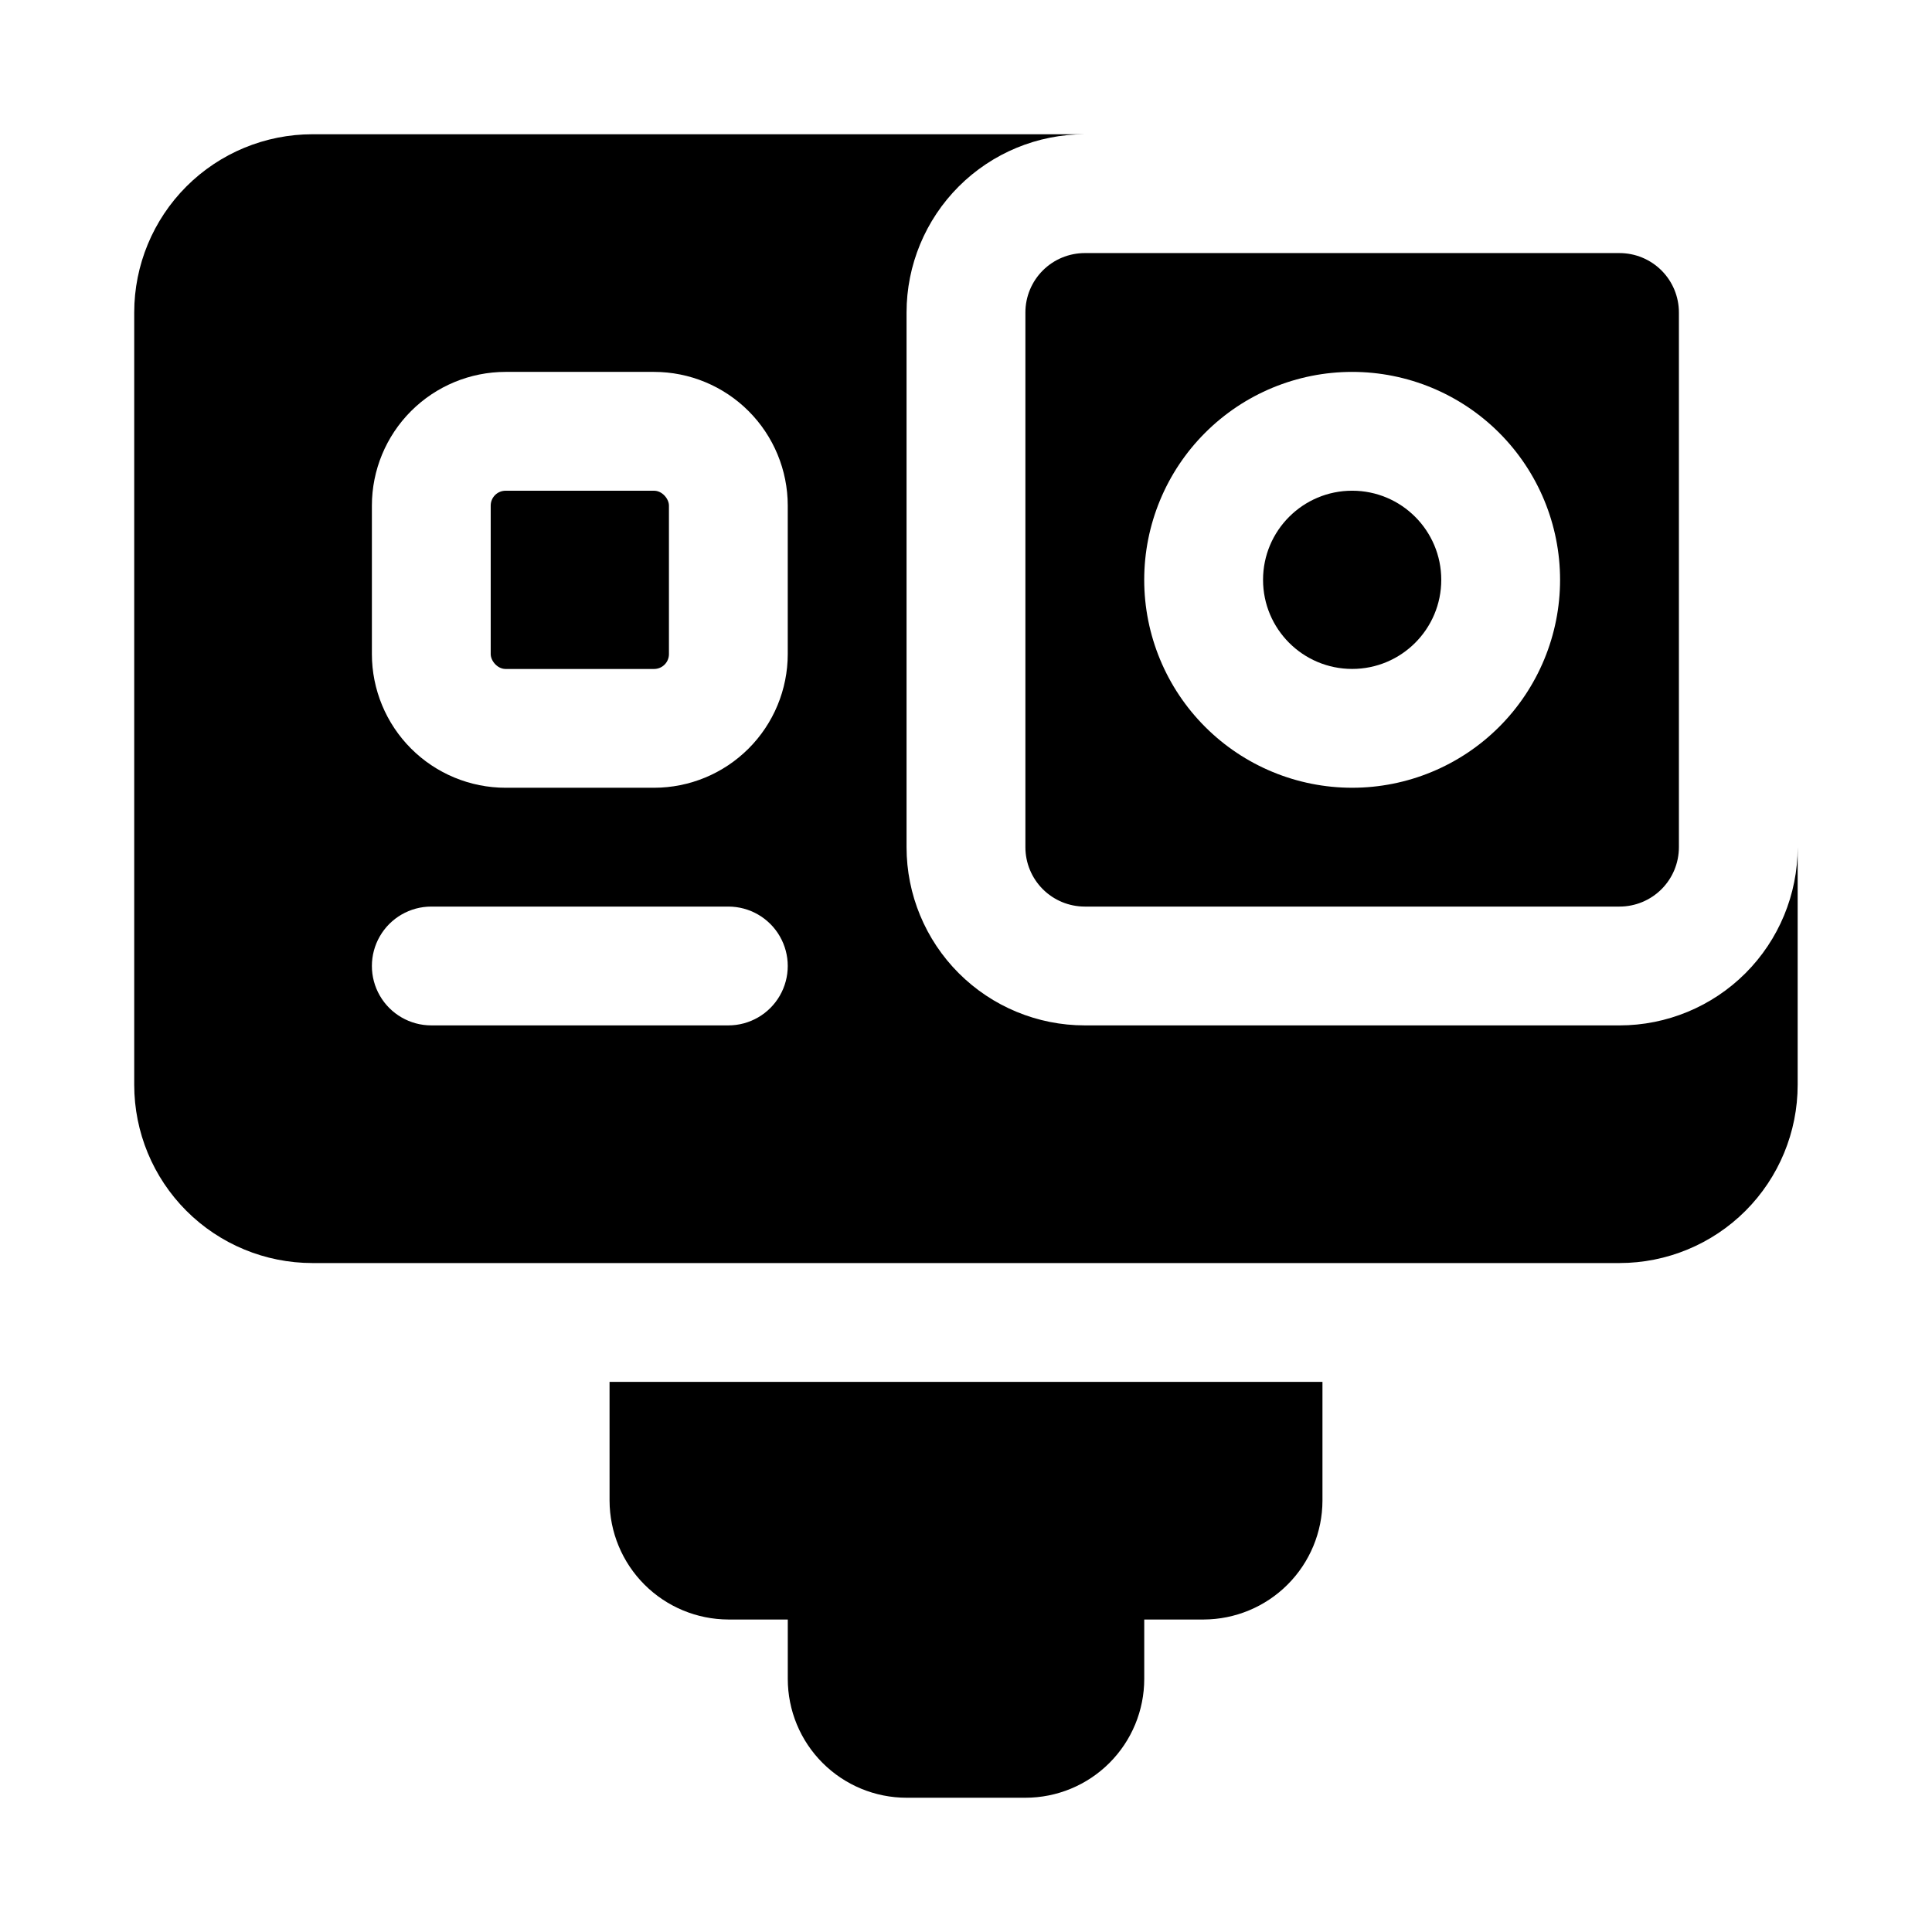 <?xml version="1.0" encoding="UTF-8"?>
<!-- Uploaded to: ICON Repo, www.svgrepo.com, Generator: ICON Repo Mixer Tools -->
<svg fill="#000000" width="800px" height="800px" version="1.1" viewBox="144 144 512 512" xmlns="http://www.w3.org/2000/svg">
 <g>
  <path d="m305.54 541.7c0.023 8.344 3.348 16.336 9.25 22.238 5.898 5.898 13.895 9.223 22.238 9.25h15.742v15.742c0 8.352 3.316 16.363 9.223 22.266 5.906 5.906 13.914 9.223 22.266 9.223h31.488c8.352 0 16.359-3.316 22.266-9.223 5.906-5.902 9.223-13.914 9.223-22.266v-15.742h15.746c8.34-0.027 16.336-3.352 22.234-9.25 5.902-5.902 9.227-13.895 9.25-22.238v-31.488h-188.93z"/>
  <path d="m525.95 297.66c0 13.039-10.57 23.613-23.613 23.613-13.043 0-23.617-10.574-23.617-23.613 0-13.043 10.574-23.617 23.617-23.617 13.043 0 23.613 10.574 23.613 23.617"/>
  <path d="m277.98 274.05h39.359c2.172 0 3.938 2.172 3.938 3.938v39.359c0 2.172-1.762 3.938-3.938 3.938h-39.359c-2.172 0-3.938-2.172-3.938-3.938v-39.359c0-2.172 1.762-3.938 3.938-3.938z"/>
  <path d="m415.74 226.81v141.7c0 4.176 1.66 8.18 4.613 11.133 2.949 2.953 6.957 4.609 11.133 4.609h141.7c4.176 0 8.18-1.656 11.133-4.609s4.609-6.957 4.609-11.133v-141.7c0-4.176-1.656-8.18-4.609-11.133-2.953-2.949-6.957-4.609-11.133-4.609h-141.7c-4.176 0-8.184 1.66-11.133 4.609-2.953 2.953-4.613 6.957-4.613 11.133zm86.594 15.742v0.004c14.613 0 28.629 5.805 38.965 16.141 10.332 10.332 16.137 24.348 16.137 38.965 0 14.613-5.805 28.629-16.137 38.961-10.336 10.336-24.352 16.141-38.965 16.141-14.617 0-28.633-5.805-38.965-16.141-10.336-10.332-16.141-24.348-16.141-38.961 0-14.617 5.805-28.633 16.141-38.965 10.332-10.336 24.348-16.141 38.965-16.141z"/>
  <path d="m573.18 415.74h-141.7c-12.527 0-24.543-4.977-33.398-13.832-8.859-8.859-13.836-20.871-13.836-33.398v-141.7c0-12.523 4.977-24.539 13.836-33.398 8.855-8.855 20.871-13.832 33.398-13.832h-204.68c-12.523 0-24.539 4.977-33.398 13.832-8.855 8.859-13.832 20.875-13.832 33.398v204.68c0 12.523 4.977 24.539 13.832 33.398 8.859 8.855 20.875 13.832 33.398 13.832h346.37c12.527 0 24.539-4.977 33.398-13.832 8.855-8.859 13.832-20.875 13.832-33.398v-62.977c0 12.527-4.977 24.539-13.832 33.398-8.859 8.855-20.871 13.832-33.398 13.832zm-236.16 0h-78.723c-5.625 0-10.82-3-13.633-7.871s-2.812-10.875 0-15.746 8.008-7.871 13.633-7.871h78.723c5.625 0 10.82 3 13.633 7.871s2.812 10.875 0 15.746-8.008 7.871-13.633 7.871zm15.742-98.398c-0.008 9.391-3.742 18.395-10.383 25.039-6.644 6.641-15.648 10.375-25.039 10.383h-39.363c-9.391-0.008-18.395-3.742-25.039-10.383-6.641-6.644-10.375-15.648-10.383-25.039v-39.363c0.008-9.391 3.742-18.395 10.383-25.039 6.644-6.641 15.648-10.375 25.039-10.383h39.363c9.391 0.008 18.395 3.742 25.039 10.383 6.641 6.644 10.375 15.648 10.383 25.039z"/>
 </g>
</svg>